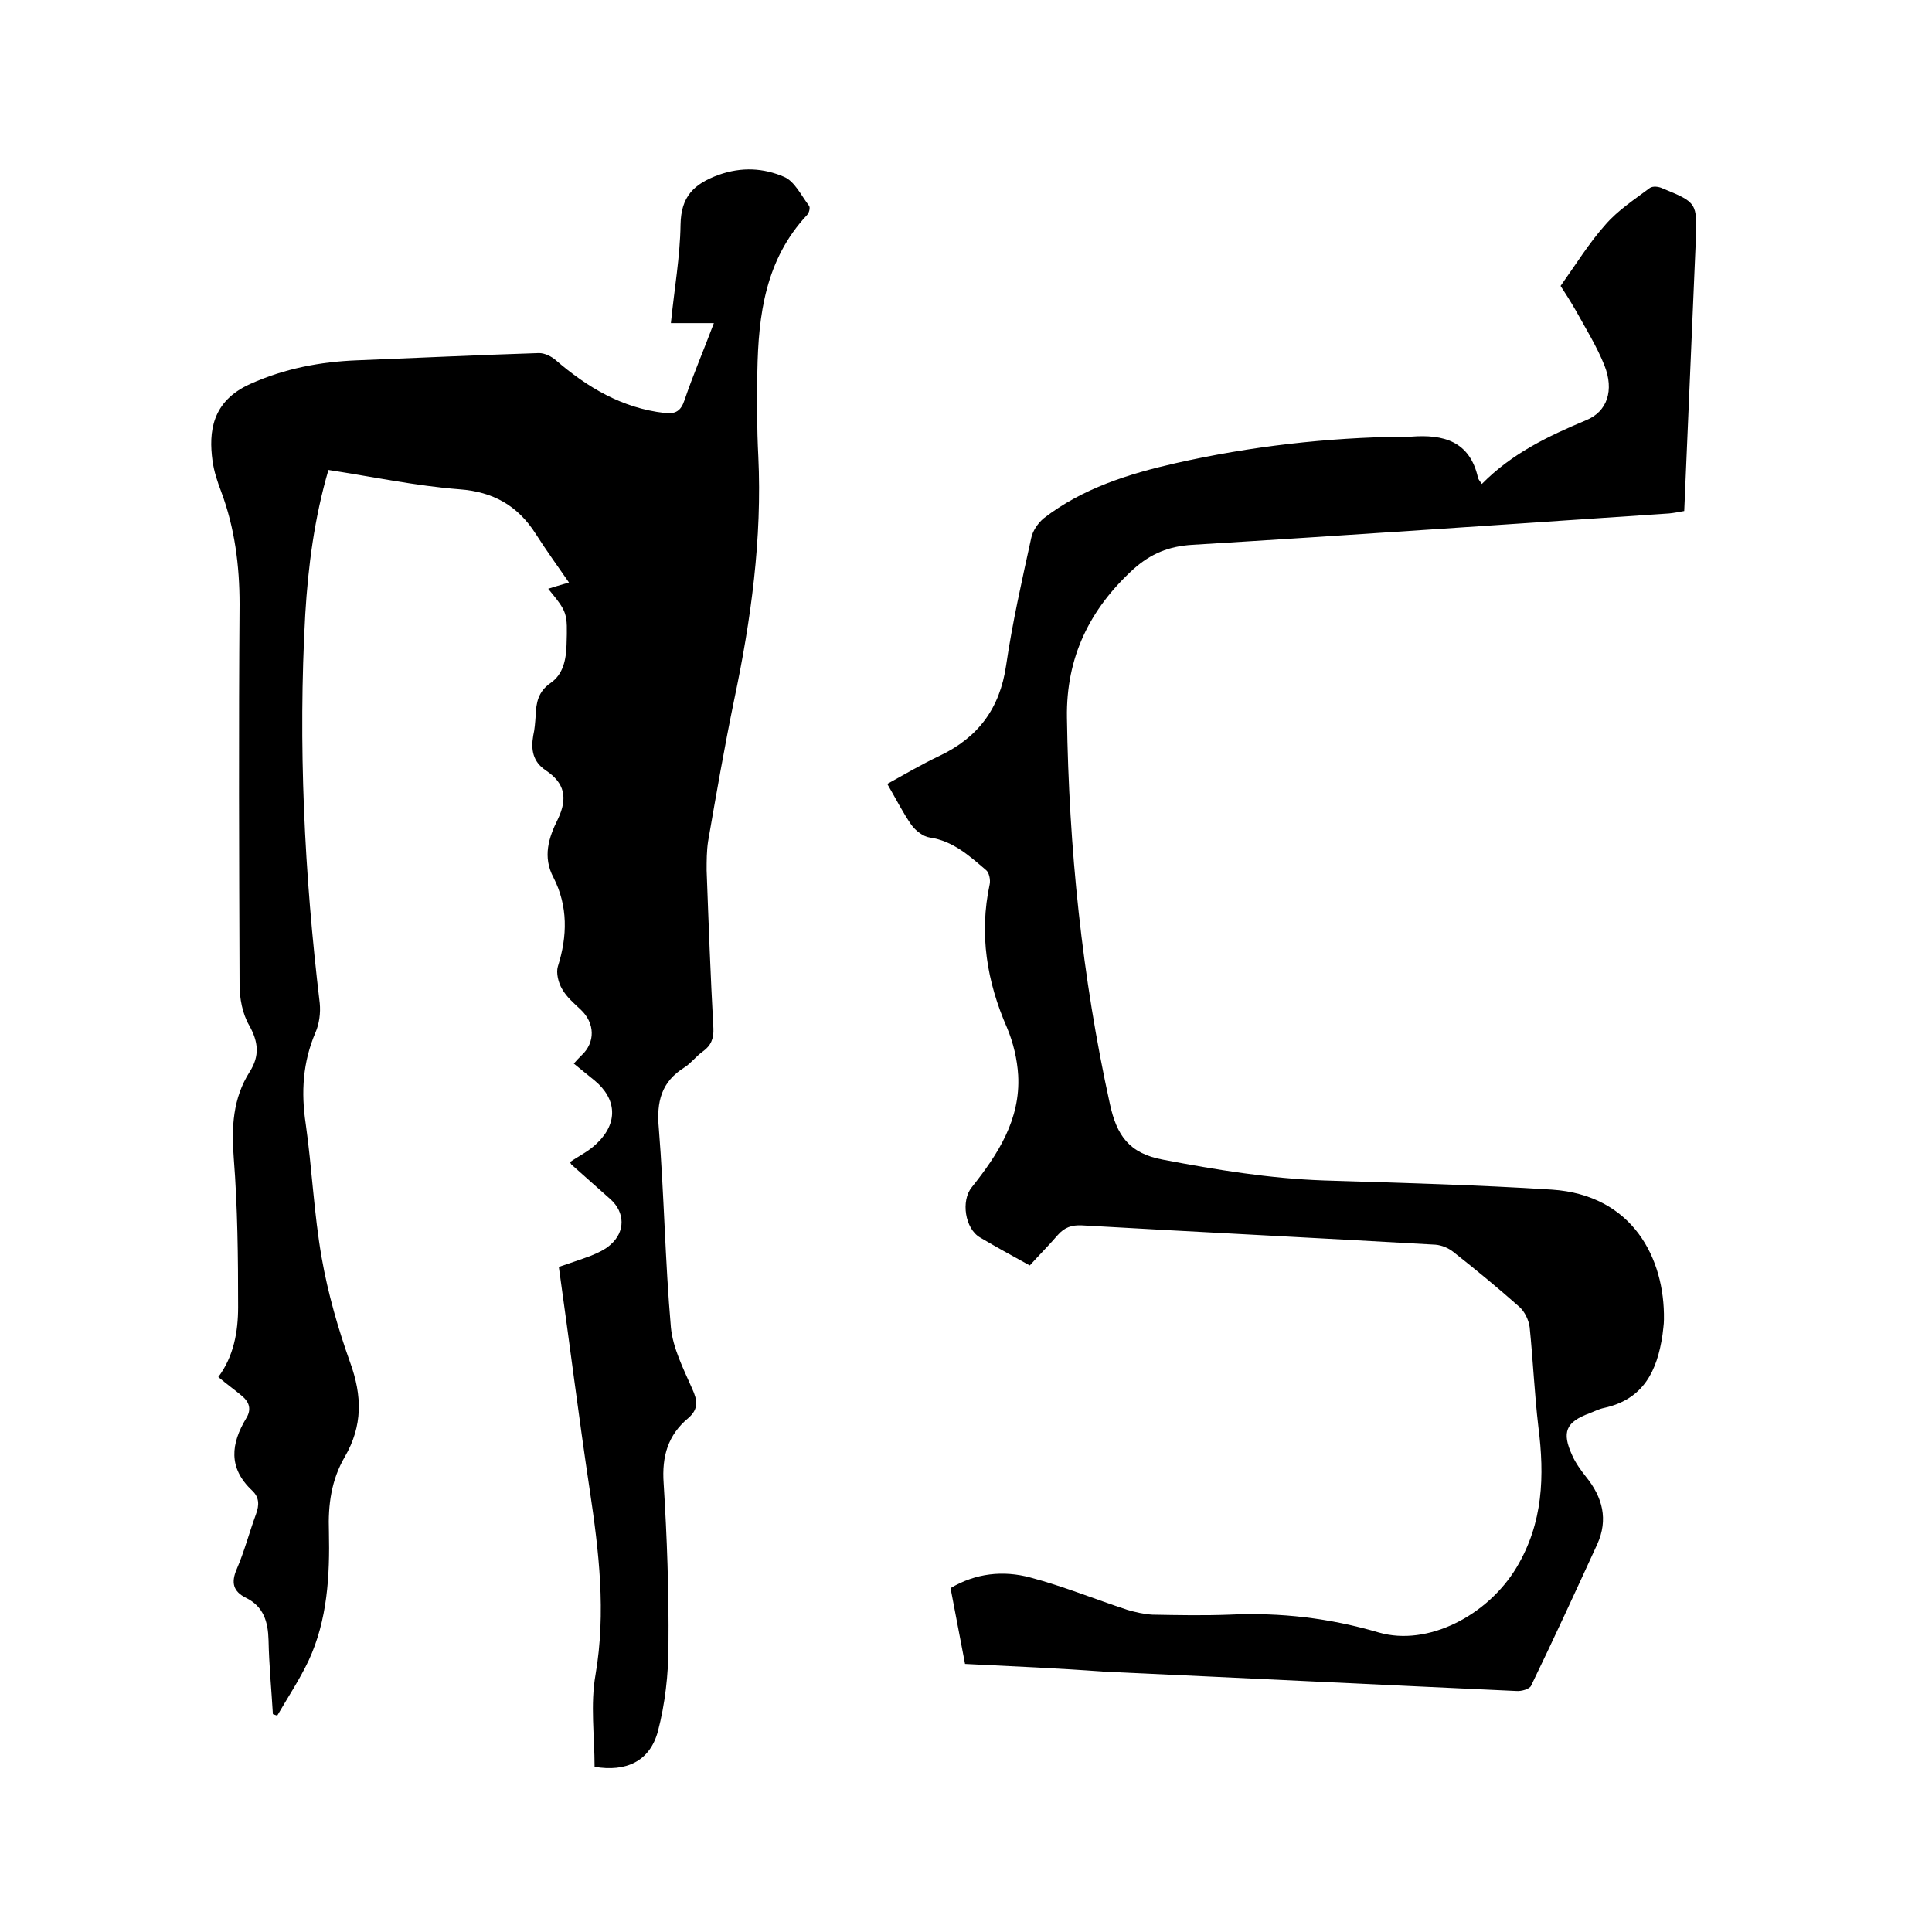 <svg enable-background="new 0 0 400 400" viewBox="0 0 400 400" xmlns="http://www.w3.org/2000/svg"><path d="m45.2 285.1c3.2-4.3 4.1-9.4 4.1-14.5 0-10.3-.1-20.6-.9-30.8-.5-6.4-.2-12.4 3.3-17.9 2.1-3.3 1.8-6.2-.1-9.6-1.4-2.4-2-5.6-2-8.4-.1-26.3-.2-52.5 0-78.8 0-8-1-15.8-3.8-23.3-.8-2.1-1.5-4.2-1.8-6.4-.8-5.9-.2-12.3 7.8-15.9 7.1-3.2 14.5-4.6 22.1-4.9 12.6-.5 25.1-1.1 37.7-1.5 1.2 0 2.6.7 3.5 1.5 6.5 5.6 13.7 9.9 22.5 10.9 2.3.3 3.4-.5 4.1-2.6 1.8-5.3 4-10.4 6.1-16-3.1 0-5.8 0-8.9 0 .7-7 1.9-13.7 2-20.4.1-5.8 2.7-8.4 7.9-10.3 4.8-1.7 9.3-1.4 13.5.4 2.2.9 3.6 3.9 5.2 6 .3.4 0 1.5-.4 1.9-8.6 9.2-10.1 20.6-10.3 32.5-.1 5.8-.1 11.7.2 17.5.8 17-1.5 33.8-5 50.4-2 9.7-3.7 19.5-5.4 29.3-.3 2-.3 4-.3 6 .4 10.9.8 21.8 1.4 32.7.1 2.1-.5 3.6-2.2 4.8-1.4 1-2.4 2.4-3.8 3.3-4.8 3-5.8 7.1-5.3 12.6 1.1 13.7 1.3 27.5 2.5 41.2.4 4.3 2.6 8.6 4.4 12.7 1.1 2.4 1.4 4.2-.8 6.1-4.2 3.5-5.5 7.9-5.1 13.5.7 11.2 1.1 22.4 1 33.6 0 5.9-.7 12.1-2.2 17.8-1.7 6.2-6.6 8.4-13.1 7.3 0-6.4-.9-12.9.2-19.1 2.2-12.9.7-25.5-1.2-38.2-2.3-15.3-4.2-30.6-6.4-46.2 2.3-.8 4.5-1.5 6.6-2.3 1.5-.6 3-1.3 4.1-2.3 3.1-2.7 3-6.7 0-9.4-2.7-2.4-5.4-4.8-8.1-7.2-.1-.1-.2-.4-.3-.5 1.9-1.3 4-2.3 5.6-3.9 4.4-4.2 4.1-9.2-.5-13-1.4-1.1-2.8-2.3-4.3-3.5.6-.7 1.1-1.2 1.6-1.7 2.9-2.7 2.8-6.7-.2-9.5-1.4-1.3-2.9-2.6-3.8-4.2-.8-1.3-1.3-3.4-.9-4.7 2-6.3 2.1-12.5-.9-18.4-2.3-4.3-1-8.3.9-12.1 2.1-4.4 1.4-7.5-2.5-10.1-2.7-1.8-3.1-4.3-2.6-7.2.3-1.3.4-2.7.5-4.1.1-2.7.5-5 3.1-6.8s3.2-4.8 3.3-7.9c.2-6.7.2-6.7-3.8-11.6 1.2-.4 2.3-.7 4.3-1.3-2.5-3.6-4.8-6.8-6.9-10.1-3.7-5.8-8.8-8.7-15.8-9.2-9-.7-18-2.6-27.1-4-2.9 9.9-4.2 19.9-4.8 29.9-1.5 26.9-.2 53.7 3 80.5.2 2-.1 4.3-.9 6.1-2.6 6.1-3 12.3-2 18.9 1.3 9.2 1.7 18.6 3.3 27.7 1.3 7.4 3.4 14.7 5.9 21.7 2.5 6.9 2.6 13.1-1.1 19.5-2.8 4.8-3.5 9.9-3.3 15.5.2 9.1-.3 18.3-4.2 26.7-1.9 4-4.3 7.6-6.5 11.4-.3-.1-.6-.2-.9-.3-.3-5.1-.8-10.2-.9-15.3-.1-3.8-1-7-4.7-8.8-2.6-1.3-3.1-3.1-1.9-5.9 1.6-3.7 2.6-7.6 4-11.4.7-1.9.7-3.5-.8-4.9-5-4.7-4.4-9.7-1.2-15 1.1-1.8.6-3.3-.8-4.5-1.4-1.2-3.1-2.4-5-4z"/><path d="m199.8 344.5c-1-5.3-2-10.4-3-15.7 5.2-3.1 10.9-3.7 16.5-2.2 6.8 1.8 13.4 4.5 20.1 6.7 1.7.5 3.5.9 5.2 1 5.3.1 10.6.2 15.9 0 10.6-.5 20.8.7 31 3.7 10.1 2.9 22.5-3.5 28.5-13.5 5.5-9.2 5.8-18.9 4.5-29.1-.8-6.8-1.1-13.7-1.8-20.6-.2-1.5-1-3.2-2.1-4.2-4.4-3.9-9-7.7-13.7-11.4-1-.8-2.4-1.4-3.7-1.5-24.4-1.4-48.8-2.6-73.2-4-2.1-.1-3.6.4-5 2-1.9 2.2-4 4.3-5.8 6.3-3.8-2.1-7.1-3.9-10.3-5.8-3.1-1.8-4-7.6-1.7-10.4 5.4-6.8 10.1-14 9.6-23.2-.2-3.3-1-6.7-2.3-9.8-4.2-9.6-5.8-19.4-3.6-29.7.2-.9-.1-2.5-.8-3-3.4-2.9-6.8-6-11.6-6.7-1.4-.2-2.9-1.4-3.8-2.6-1.8-2.6-3.2-5.4-5-8.5 3.8-2.1 7.2-4.1 10.8-5.8 8-3.8 12.5-9.8 13.8-18.7s3.3-17.7 5.2-26.4c.3-1.5 1.4-3.1 2.6-4.1 8-6.2 17.6-9.2 27.3-11.4 15.5-3.5 31.3-5.3 47.2-5.5h1.6c6.6-.5 12.1.9 13.8 8.5.1.4.4.7.8 1.3 6.2-6.3 13.7-9.9 21.6-13.2 4.4-1.8 5.8-6.2 3.8-11.3-1.6-4-3.9-7.7-6-11.5-1.1-1.9-2.3-3.8-3.1-5 3.2-4.5 5.9-8.9 9.3-12.7 2.6-3 6-5.2 9.2-7.6.6-.4 1.8-.3 2.6.1 7.1 2.9 7.2 3 6.9 10.7-.8 18.6-1.6 37.2-2.4 56.1-1.1.2-2.1.4-3.1.5-32.9 2.2-65.9 4.5-98.8 6.5-4.8.3-8.5 1.8-12.1 5-9.1 8.3-14 18.3-13.8 30.8.4 27 3.1 53.6 8.9 80 1.4 6.4 3.9 10.2 11 11.5 11 2.1 22 3.9 33.3 4.3 15.8.5 31.5.9 47.2 1.9 16.7 1.1 23.4 14.2 23.2 26.9 0 1.1-.2 2.1-.3 3.2-1.1 7.4-3.9 13.3-12.1 15.1-1 .2-2 .7-3 1.1-4.9 1.8-5.8 3.9-3.6 8.7.7 1.6 1.8 3.1 2.9 4.5 3.4 4.2 4.6 8.8 2.3 13.9-4.5 9.8-9 19.6-13.7 29.3-.3.7-2 1.2-3.1 1.1-28.4-1.3-56.8-2.7-85.3-4-9.3-.7-18.8-1.1-28.8-1.6z"/></svg>